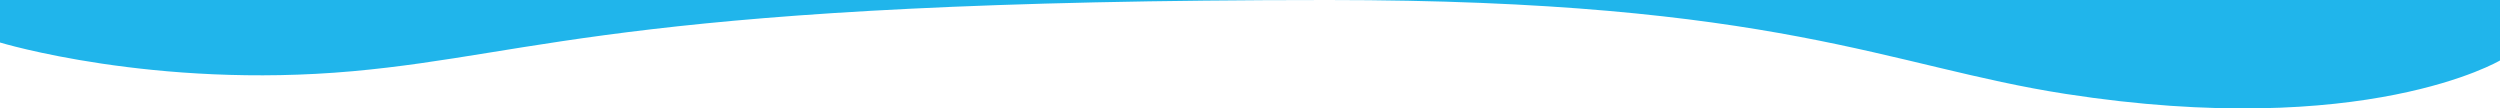 <?xml version="1.0" encoding="UTF-8"?>
<svg id="Layer_2" data-name="Layer 2" xmlns="http://www.w3.org/2000/svg" viewBox="0 0 2004.2 86.93">
  <defs>
    <style>
      .cls-1 {
        fill: #20b5eb;
      }
    </style>
  </defs>
  <g id="Dynamic_World_Africa" data-name="Dynamic World Africa">
    <path class="cls-1" d="M0,34.07s122.94,37.4,282.75,23.02C434.15,43.46,510.09,0,1064.37,0c360.43,0,450.1,53.37,591.49,75.27,240.64,37.28,348.34-26.8,348.34-26.8V0H0V34.07Z"/>
  </g>
</svg>